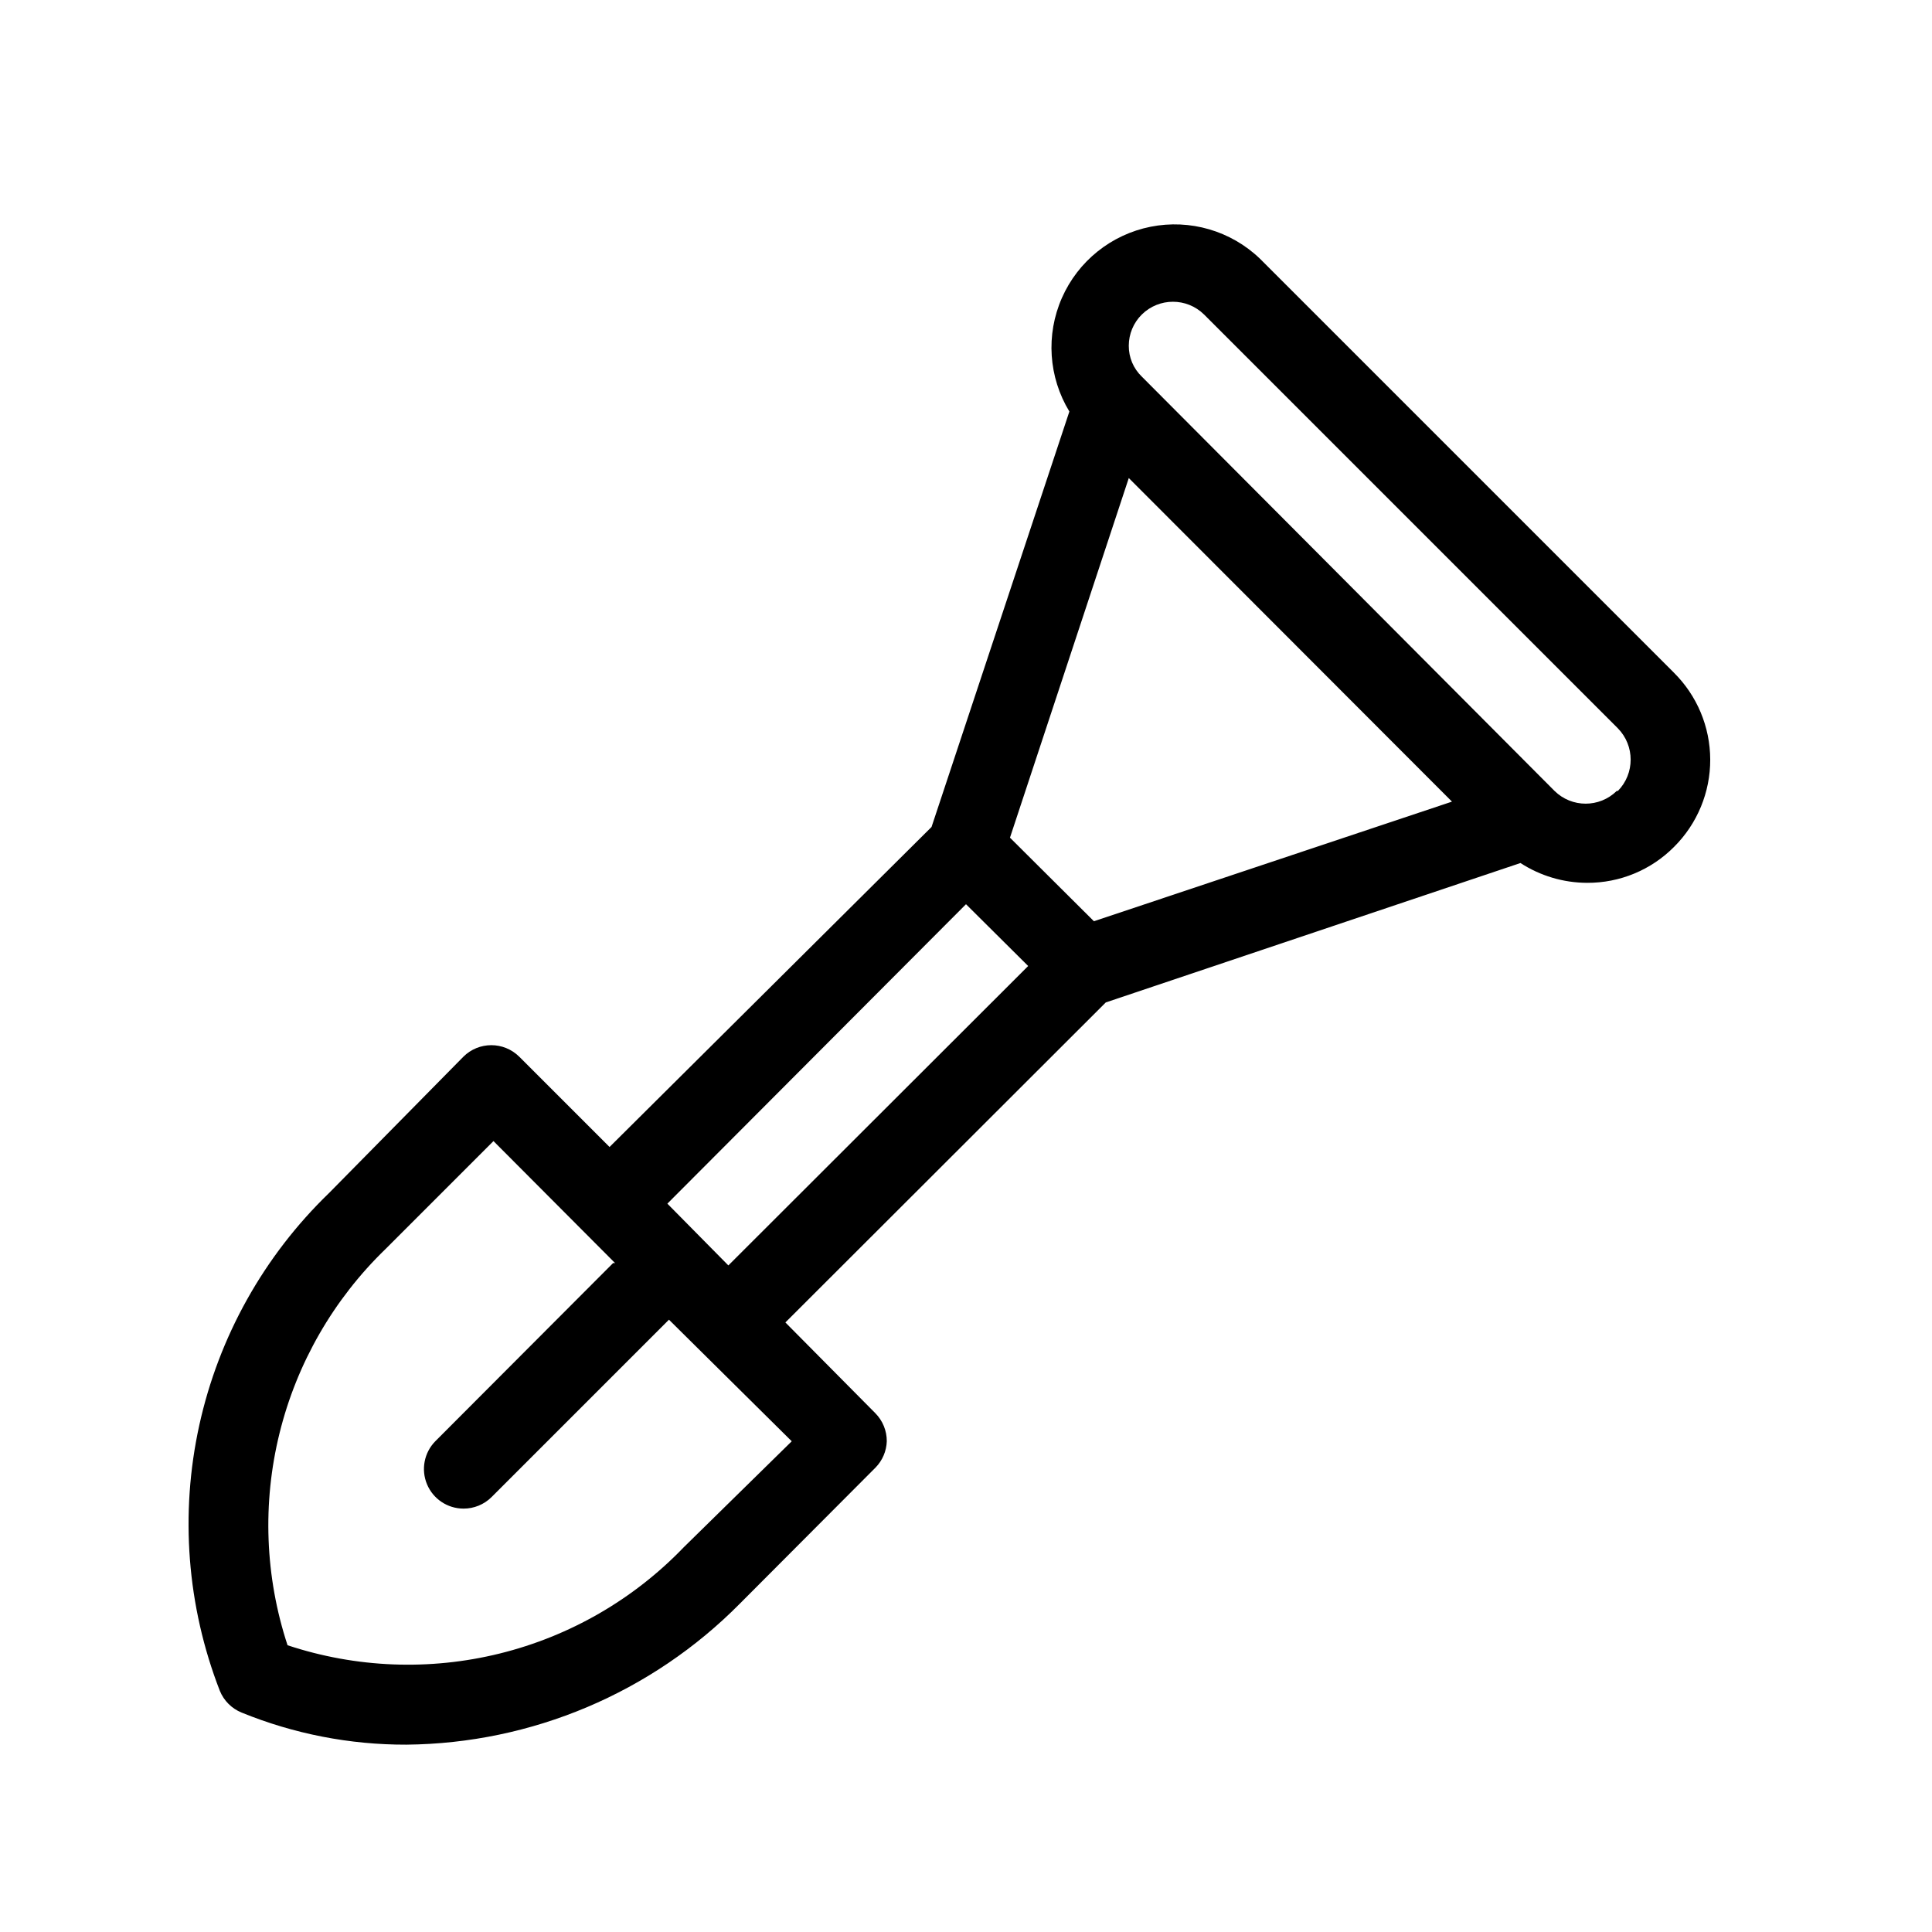 <?xml version="1.0" encoding="UTF-8"?>
<!-- Uploaded to: ICON Repo, www.svgrepo.com, Generator: ICON Repo Mixer Tools -->
<svg fill="#000000" width="800px" height="800px" version="1.1" viewBox="144 144 512 512" xmlns="http://www.w3.org/2000/svg">
 <path d="m587.56 322.22-109.68-109.68c-7.691-7.375-18.496-10.527-28.949-8.453-10.449 2.078-19.23 9.121-23.52 18.875-4.289 9.754-3.551 20.988 1.984 30.094l-36.527 110.1-85.332 84.809-23.93-23.93h-0.004c-4.094-4.07-10.703-4.07-14.797 0l-35.582 36.105c-17.289 16.691-29.266 38.117-34.418 61.59-5.152 23.473-3.258 47.945 5.449 70.344 1.066 2.625 3.148 4.707 5.773 5.773 13.859 5.656 28.691 8.543 43.664 8.504 33.234-0.309 65-13.738 88.375-37.367l36-36.105c1.805-1.867 2.852-4.336 2.941-6.93 0.016-2.789-1.082-5.469-3.047-7.449l-23.824-24.039 84.914-84.809 109.89-36.945c5.254 3.406 11.375 5.227 17.637 5.25 8.668 0.051 16.992-3.391 23.09-9.551 6.141-6.125 9.582-14.441 9.562-23.113s-3.5-16.977-9.668-23.07zm-262.4 231.86v0.004c-13.266 13.781-30.16 23.531-48.734 28.117-18.574 4.59-38.066 3.828-56.223-2.195-5.973-18.164-6.707-37.641-2.121-56.203 4.582-18.562 14.305-35.461 28.043-48.754l28.652-28.652 32.223 32.328h-0.523l-47.125 47.227c-2.953 3.016-3.816 7.5-2.191 11.395 1.629 3.891 5.426 6.434 9.645 6.449 2.789 0.016 5.469-1.078 7.453-3.043l47.023-47.023 32.535 32.223zm11.863-74.73-16.164-16.371 79.141-79.352 16.477 16.375zm96.879-91.211-22.25-22.148 31.488-95.305 85.648 85.754zm138.55-34.531c-4.574 4.496-11.906 4.496-16.48 0l-109.37-109.79c-2.231-2.137-3.484-5.098-3.465-8.188 0-3.113 1.246-6.102 3.465-8.289 4.574-4.496 11.906-4.496 16.477 0l109.68 109.68c4.508 4.609 4.508 11.973 0 16.582z"/>
</svg>